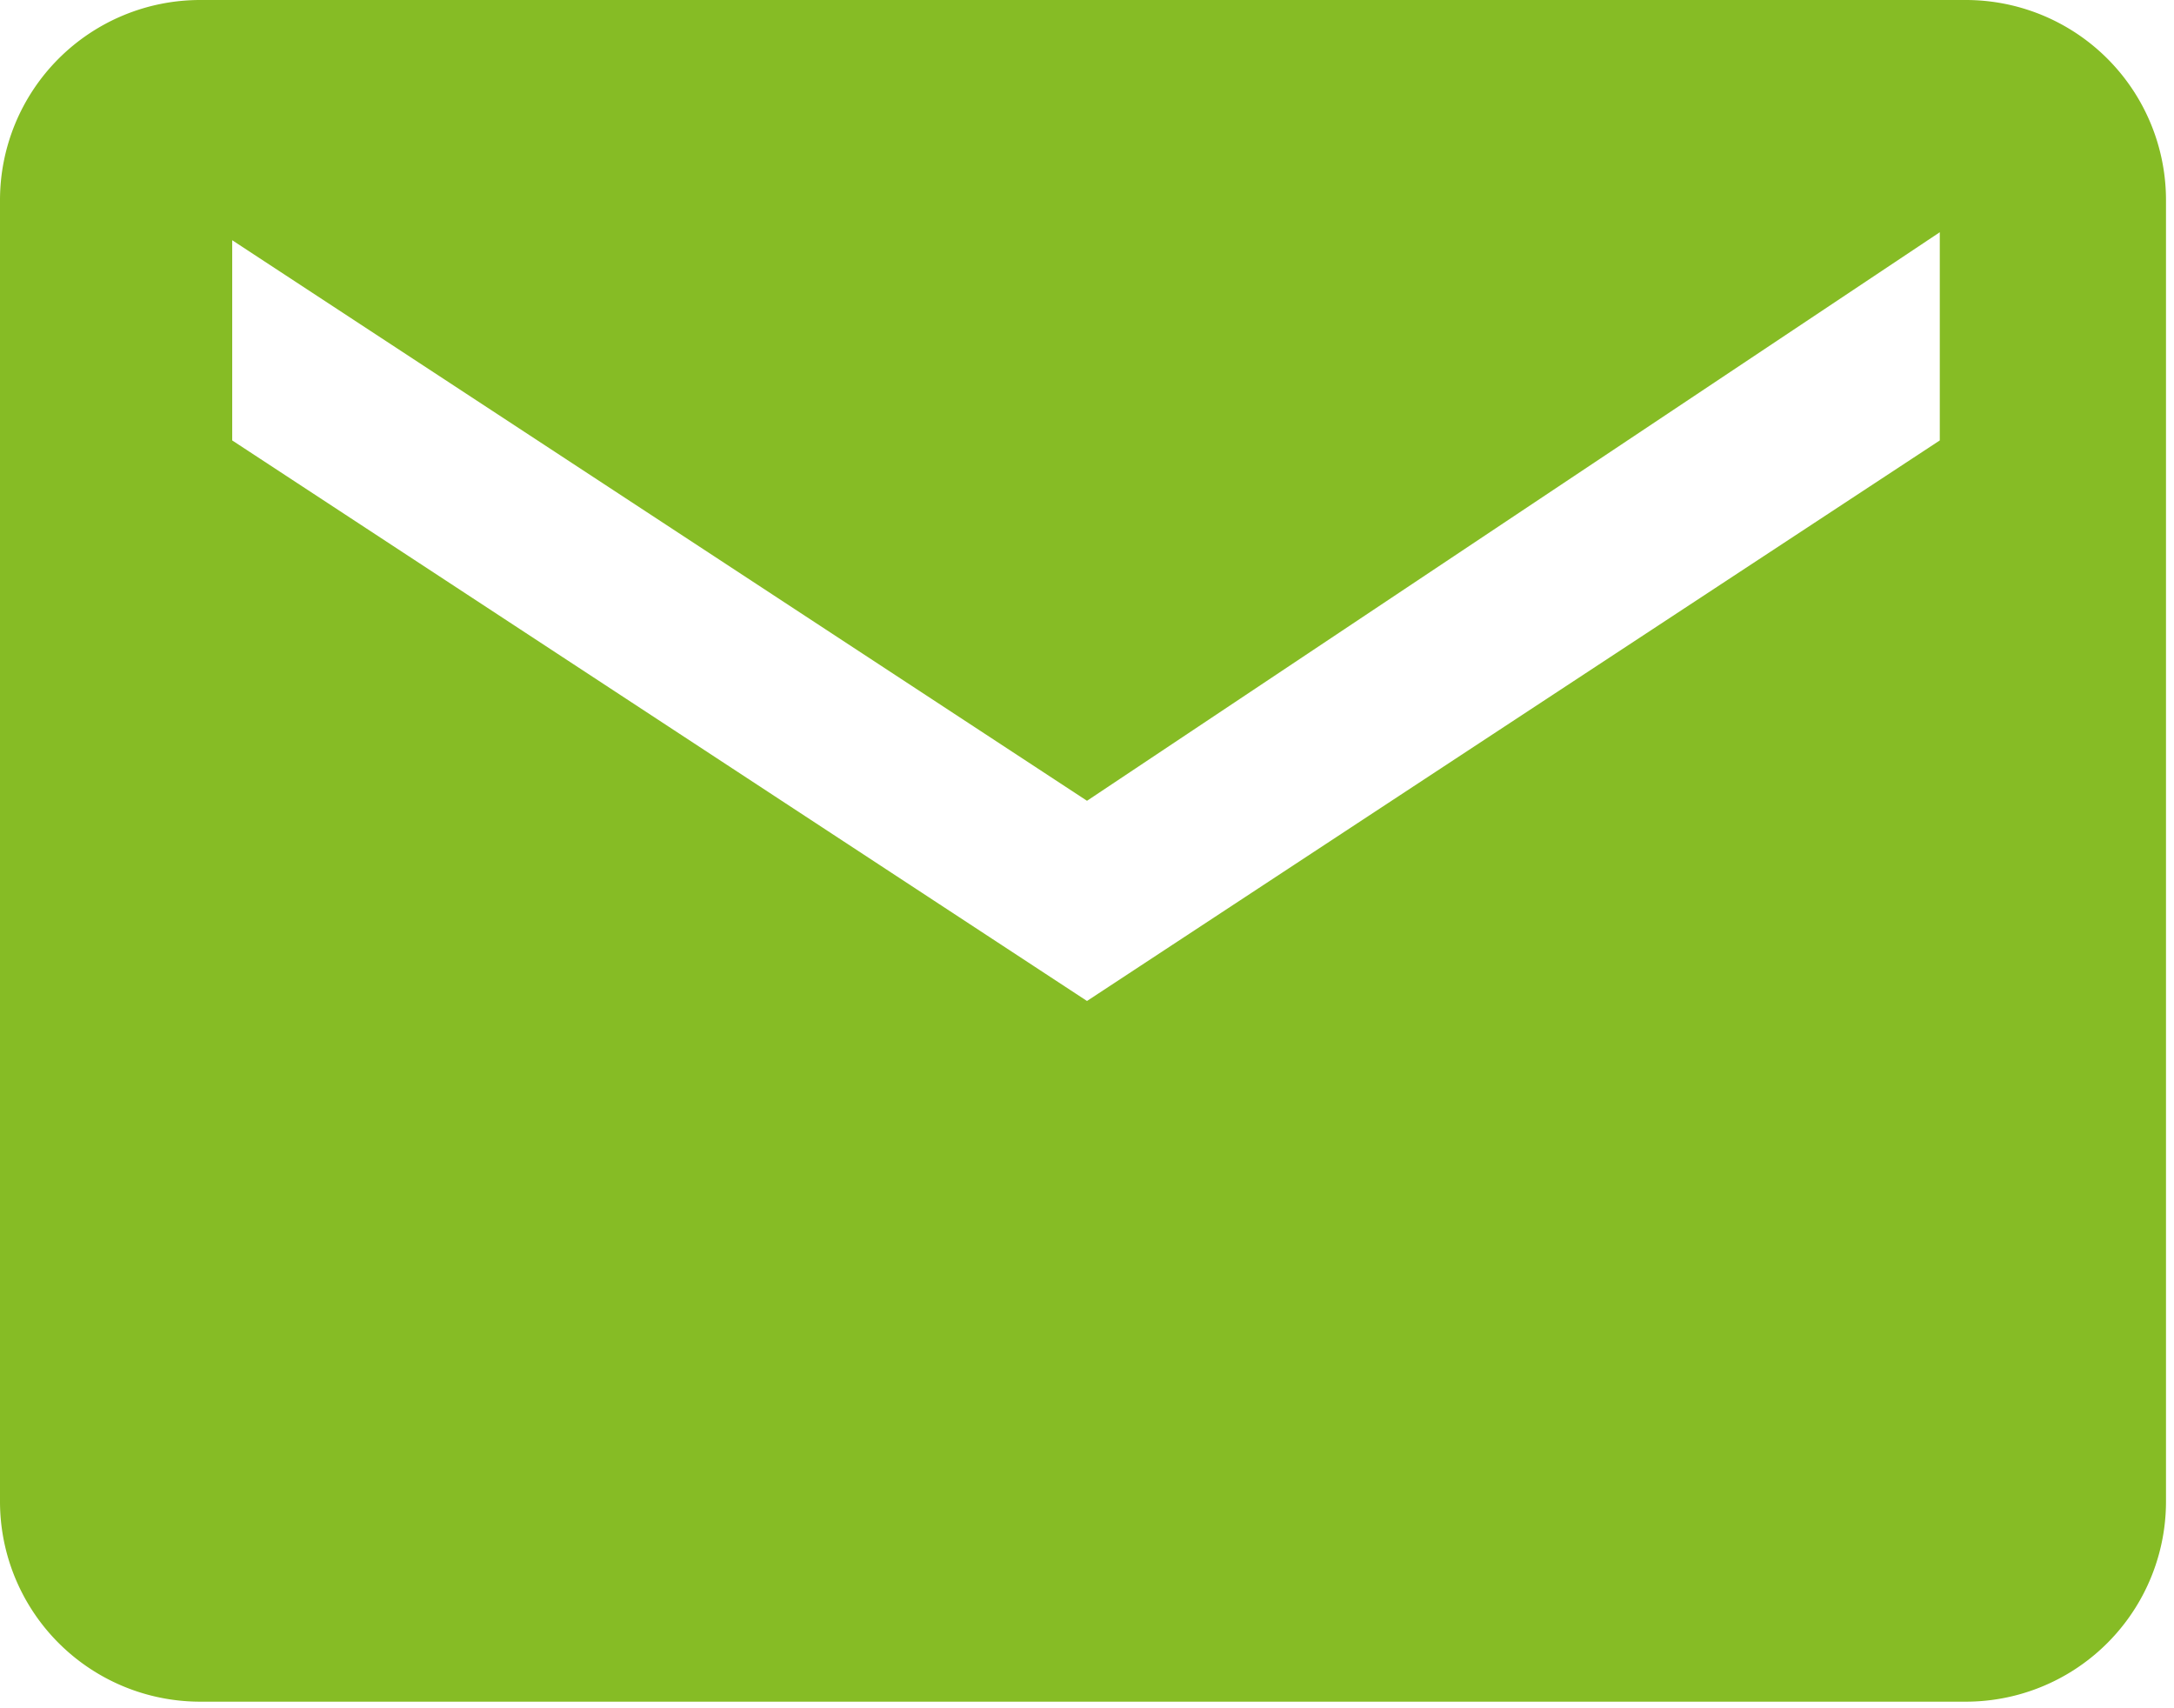 <svg id="Ebene_1" data-name="Ebene 1" xmlns="http://www.w3.org/2000/svg" viewBox="0 0 10.86 8.53"><defs><style>.cls-1{fill:#86BC25;}</style></defs><g id="Gruppe_609" data-name="Gruppe 609"><path id="Icon_ionic-md-mail" data-name="Icon ionic-md-mail" class="cls-1" d="M9.82,0H1A1,1,0,0,0,0,1V7.5a1,1,0,0,0,1,1H9.82a1,1,0,0,0,1-1V1A1,1,0,0,0,9.82,0ZM9.69,2.2,5.43,5,1.16,2.2v-1L5.43,4,9.69,1.16Z"/></g></svg>
